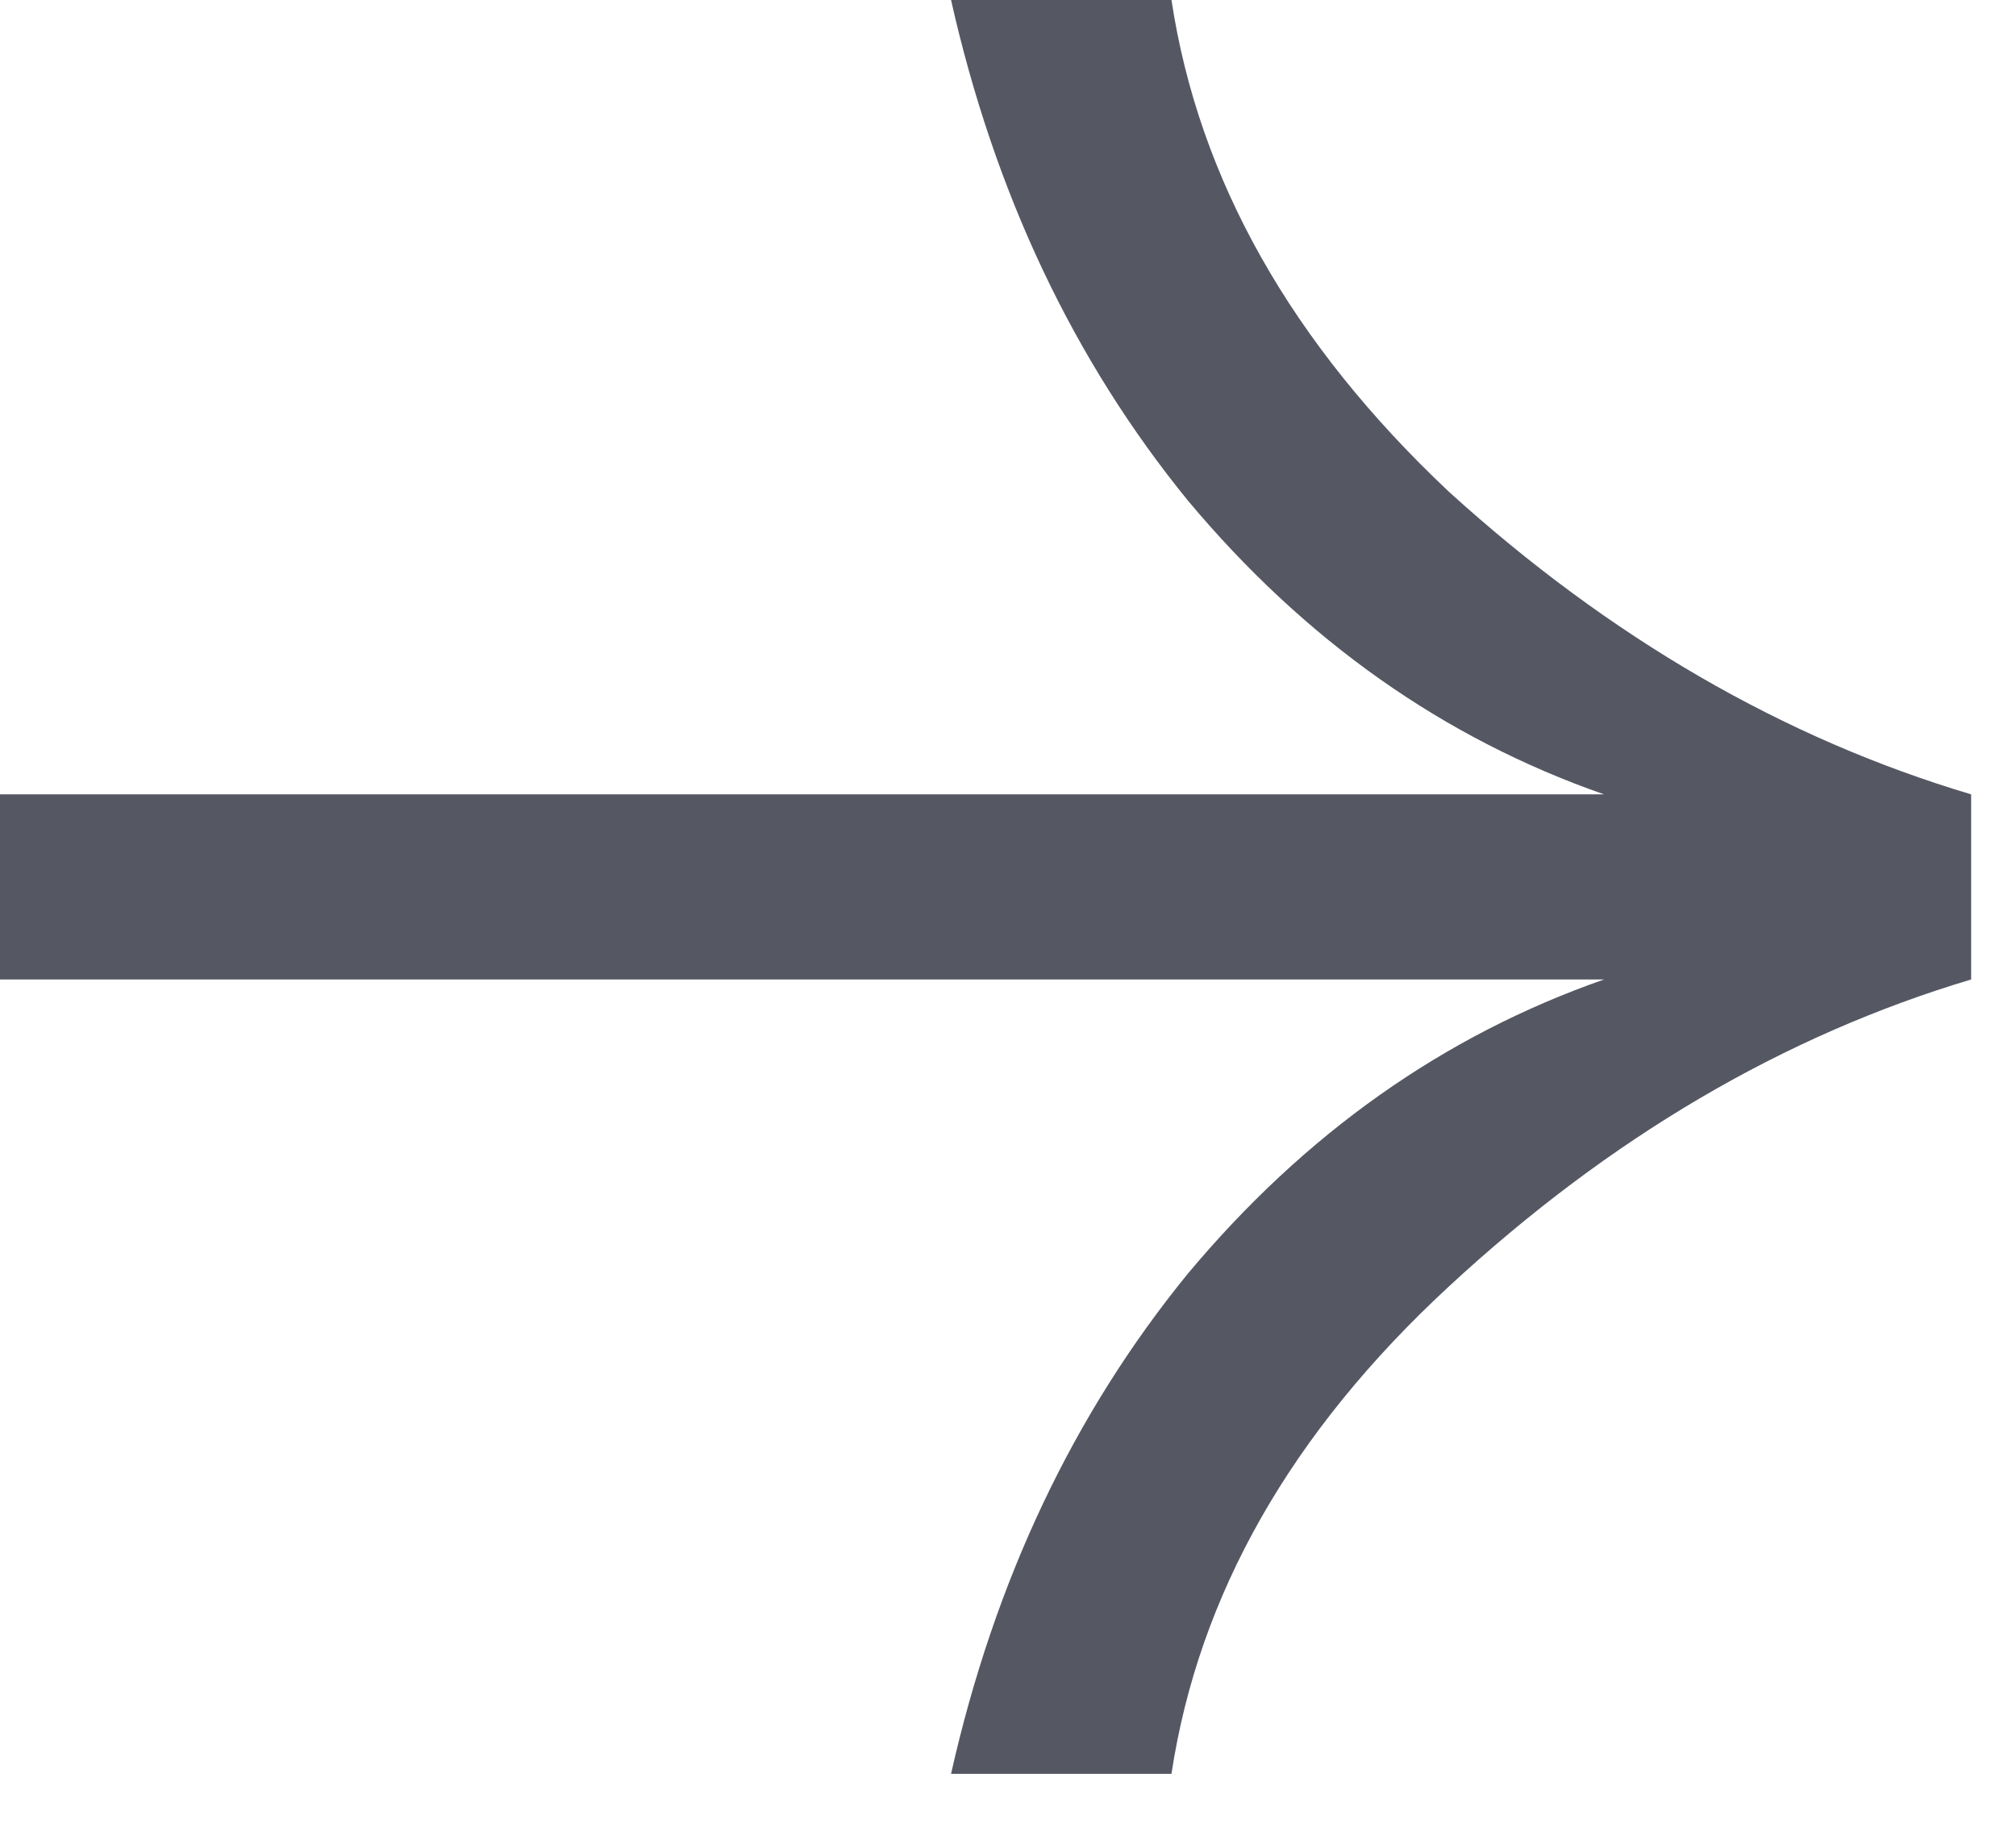 <?xml version="1.0" encoding="UTF-8"?> <svg xmlns="http://www.w3.org/2000/svg" width="12" height="11" viewBox="0 0 12 11" fill="none"><path d="M6.973 0C7.135 1.068 7.686 2.044 8.625 2.928C9.58 3.795 10.616 4.396 11.733 4.729V5.831C10.616 6.165 9.58 6.774 8.625 7.658C7.686 8.526 7.135 9.493 6.973 10.56H5.661C5.92 9.409 6.39 8.417 7.07 7.583C7.767 6.749 8.592 6.165 9.548 5.831H0V4.729H9.548C8.593 4.396 7.767 3.813 7.07 2.979C6.39 2.144 5.92 1.151 5.661 0H6.973Z" fill="#555863"></path></svg> 